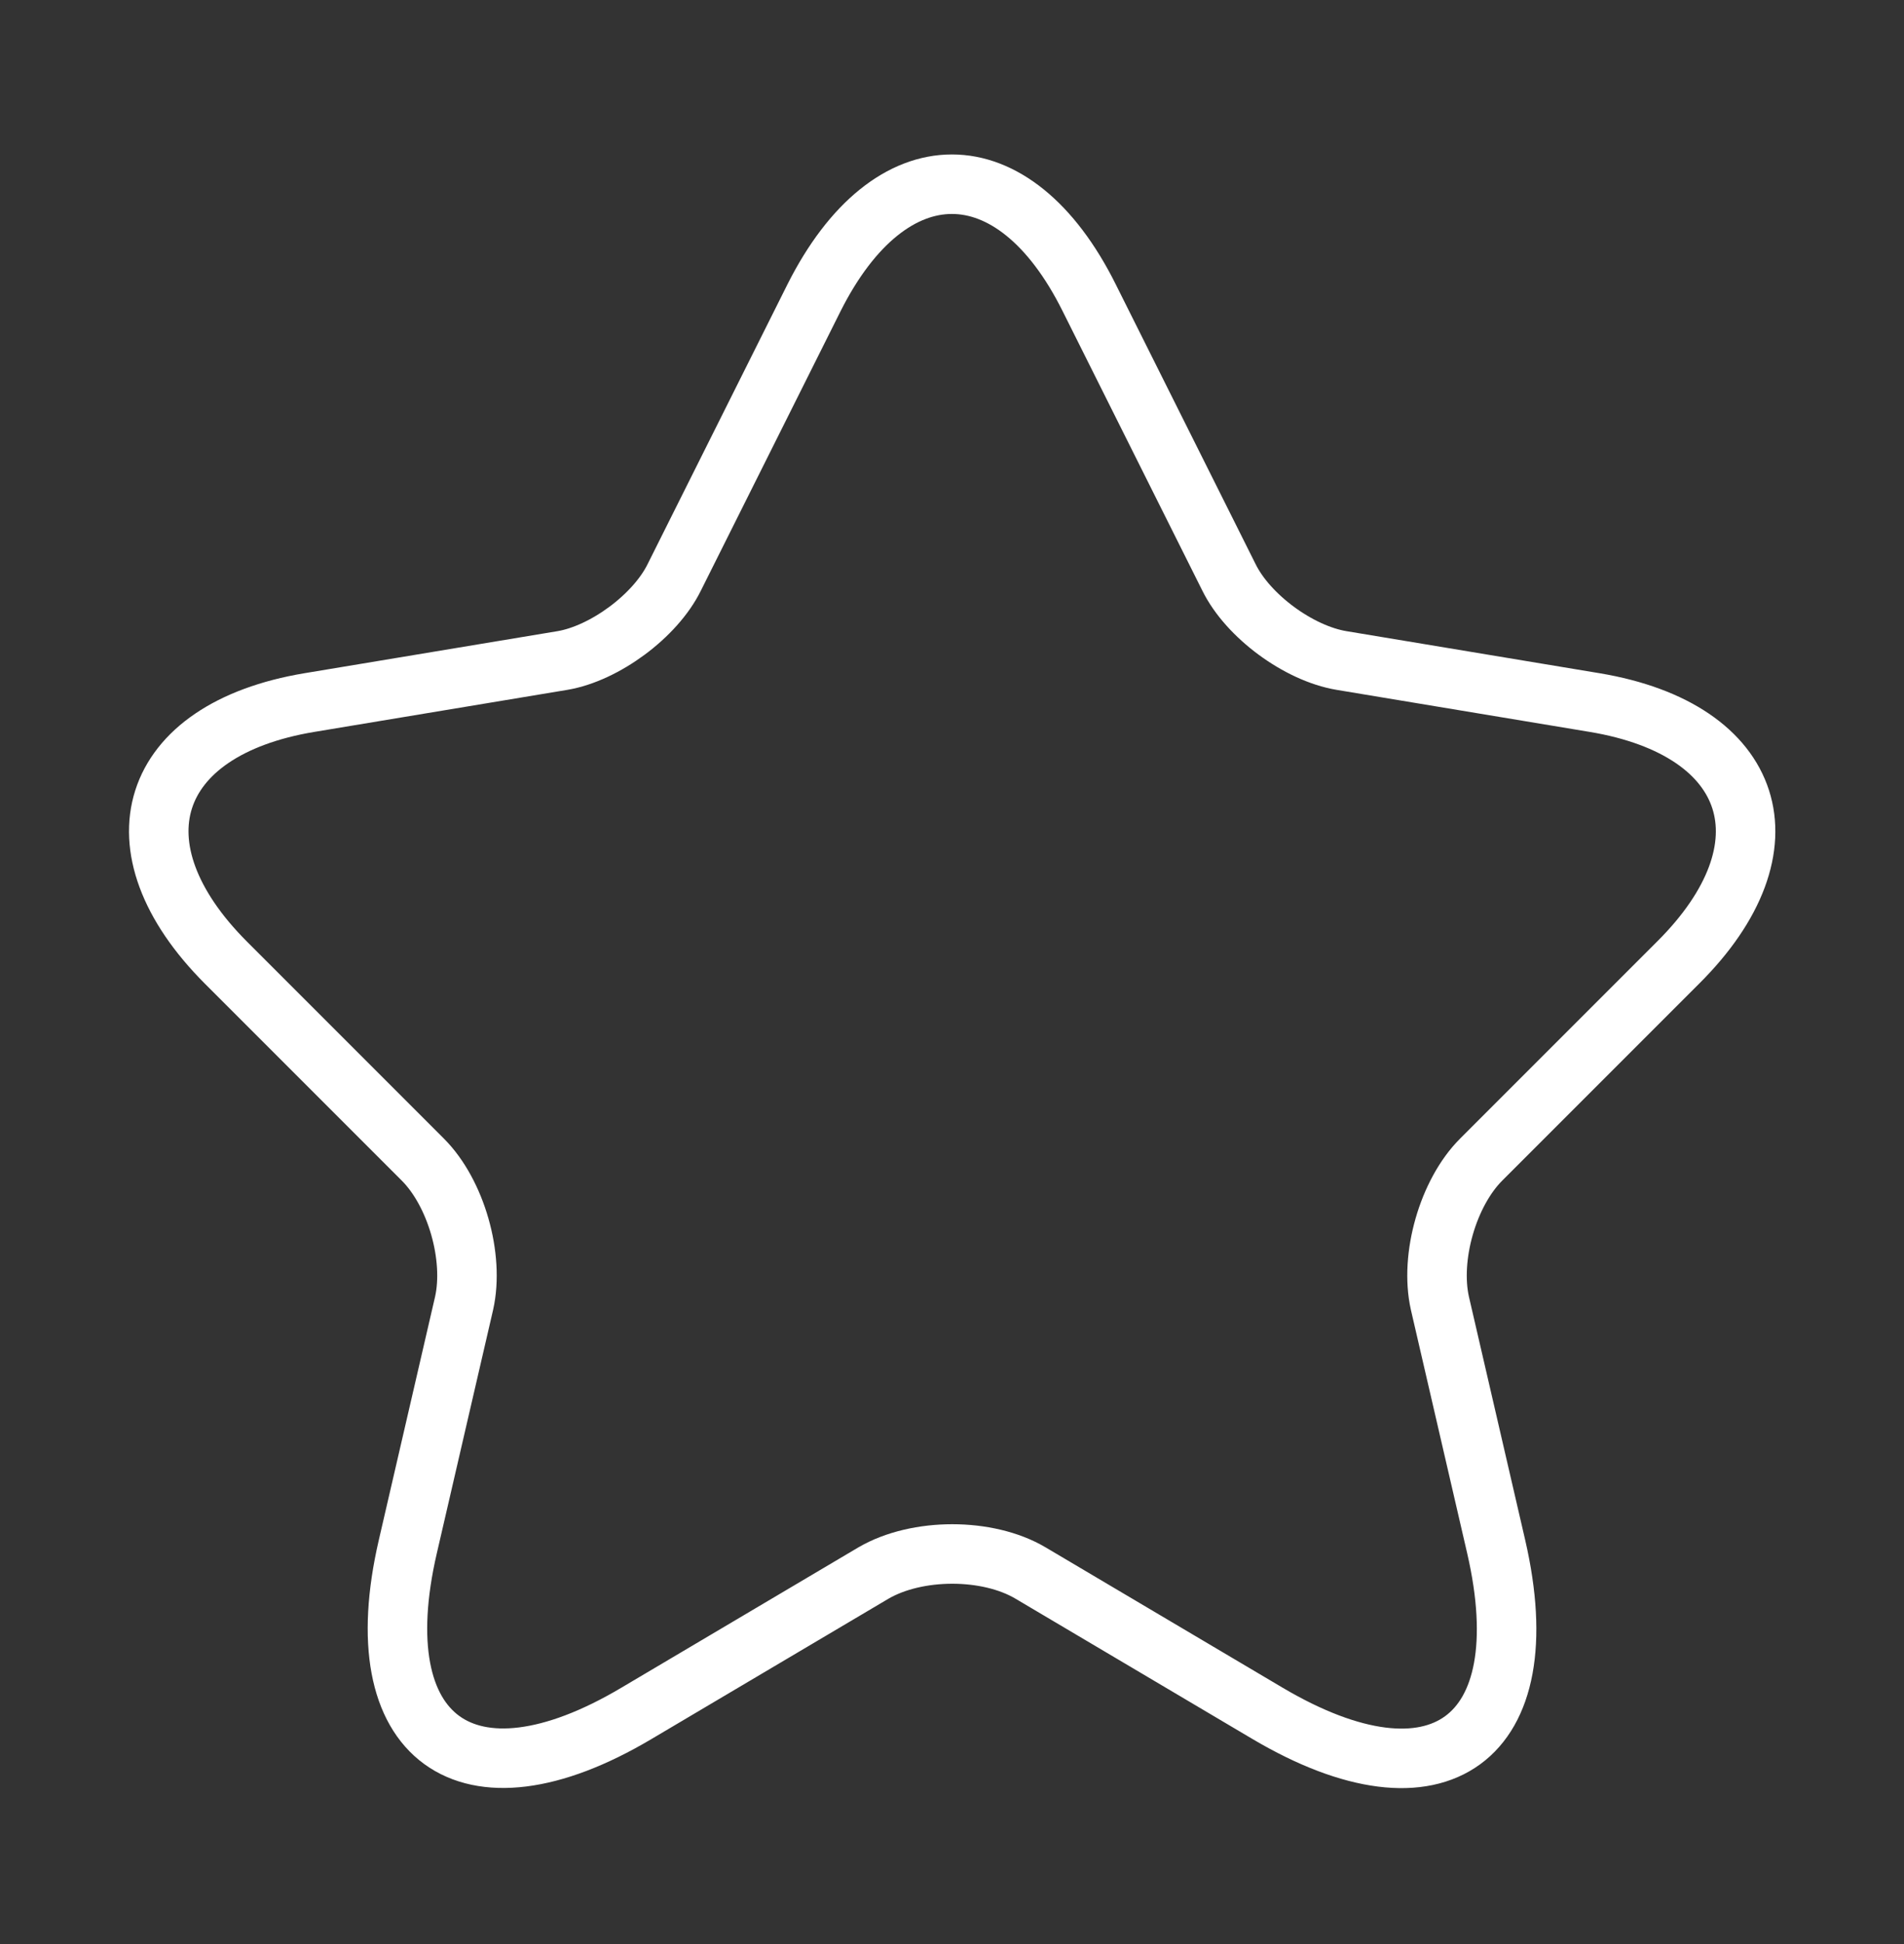 <svg width="48" height="49" viewBox="0 0 48 49" fill="none" xmlns="http://www.w3.org/2000/svg">
<rect x="0" y="0" width="48" height="49" fill="#333333" stroke="none"/>
<path d="M27.46 7.508L30.98 14.548C31.46 15.528 32.74 16.468 33.82 16.648L40.2 17.708C44.28 18.388 45.24 21.348 42.3 24.268L37.34 29.228C36.5 30.068 36.04 31.688 36.3 32.848L37.72 38.988C38.84 43.848 36.26 45.728 31.96 43.188L25.98 39.648C24.9 39.008 23.12 39.008 22.02 39.648L16.04 43.188C11.76 45.728 9.16 43.828 10.28 38.988L11.7 32.848C11.96 31.688 11.5 30.068 10.66 29.228L5.7 24.268C2.78 21.348 3.72 18.388 7.8 17.708L14.18 16.648C15.24 16.468 16.52 15.528 17 14.548L20.52 7.508C22.44 3.688 25.56 3.688 27.46 7.508Z" stroke="white" stroke-width="1.5" stroke-linecap="round" stroke-linejoin="round"/>
</svg>
